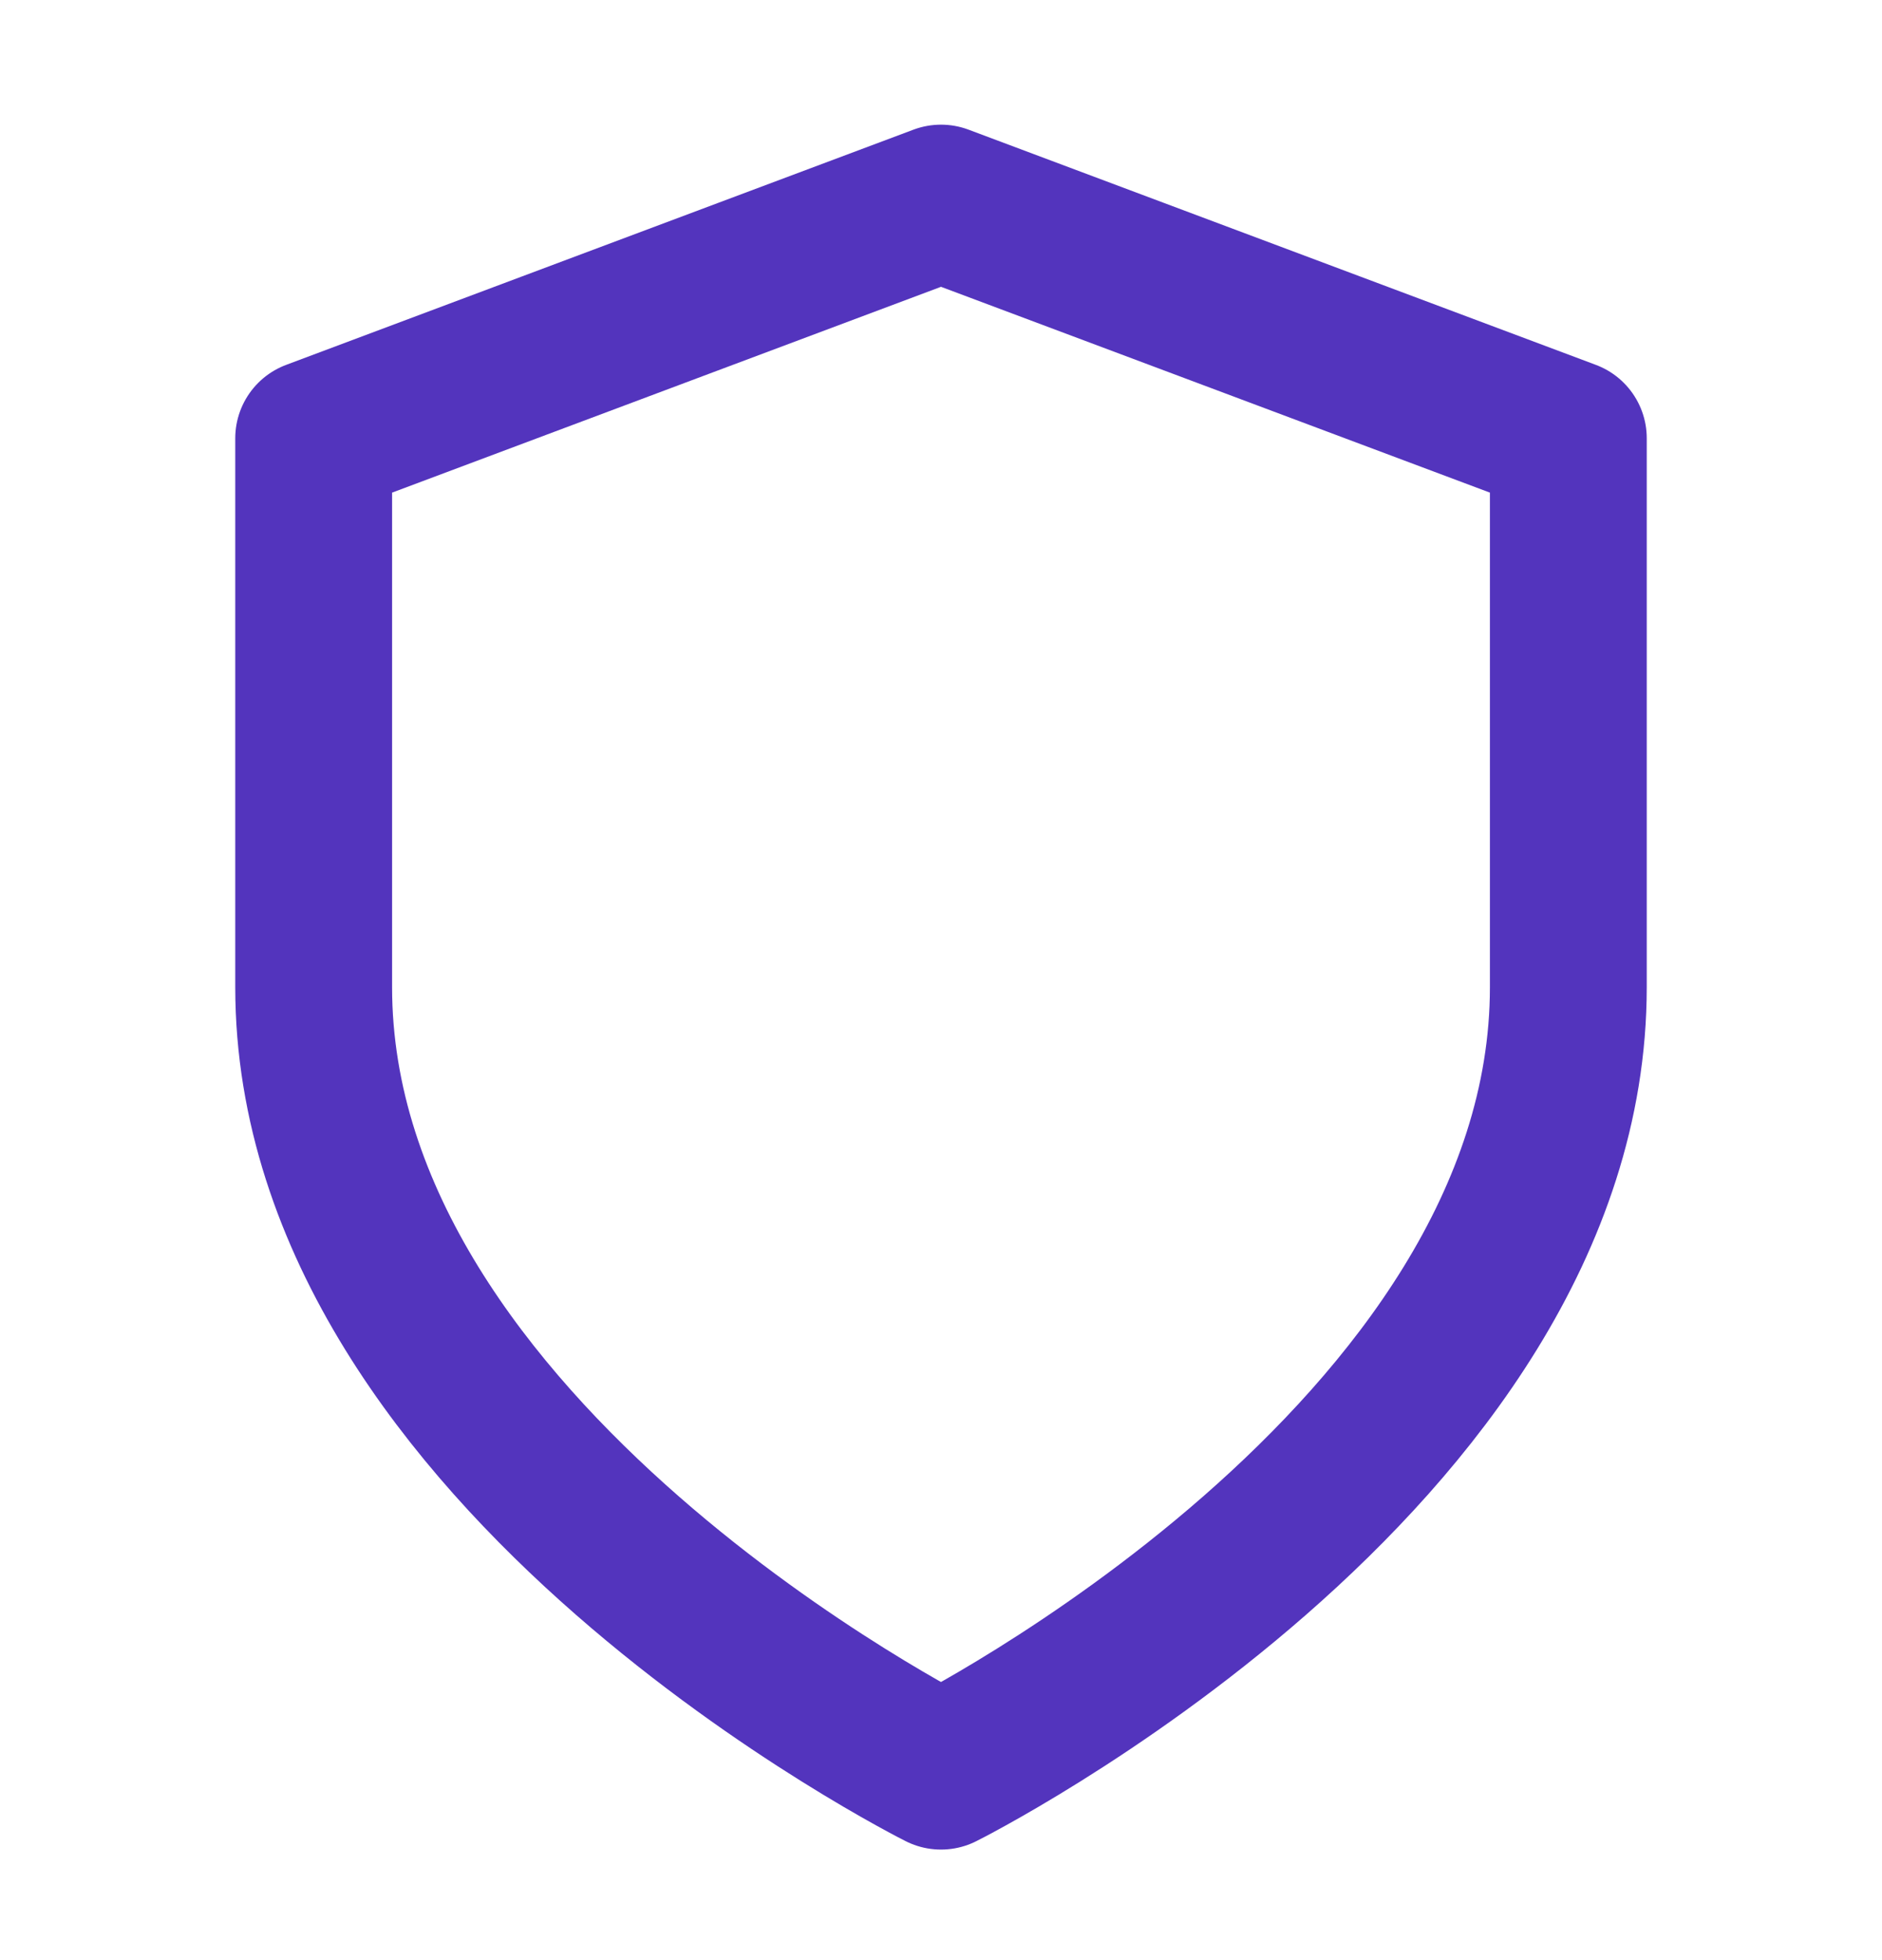 <svg width="24" height="25" viewBox="0 0 24 25" fill="none" xmlns="http://www.w3.org/2000/svg">
<path d="M12 22.59C12 22.59 20 18.59 20 12.59V5.59L12 2.59L4 5.59V12.59C4 18.59 12 22.59 12 22.59Z" stroke="#5334BD" stroke-width="2" stroke-linecap="round" stroke-linejoin="round"/>
</svg>
